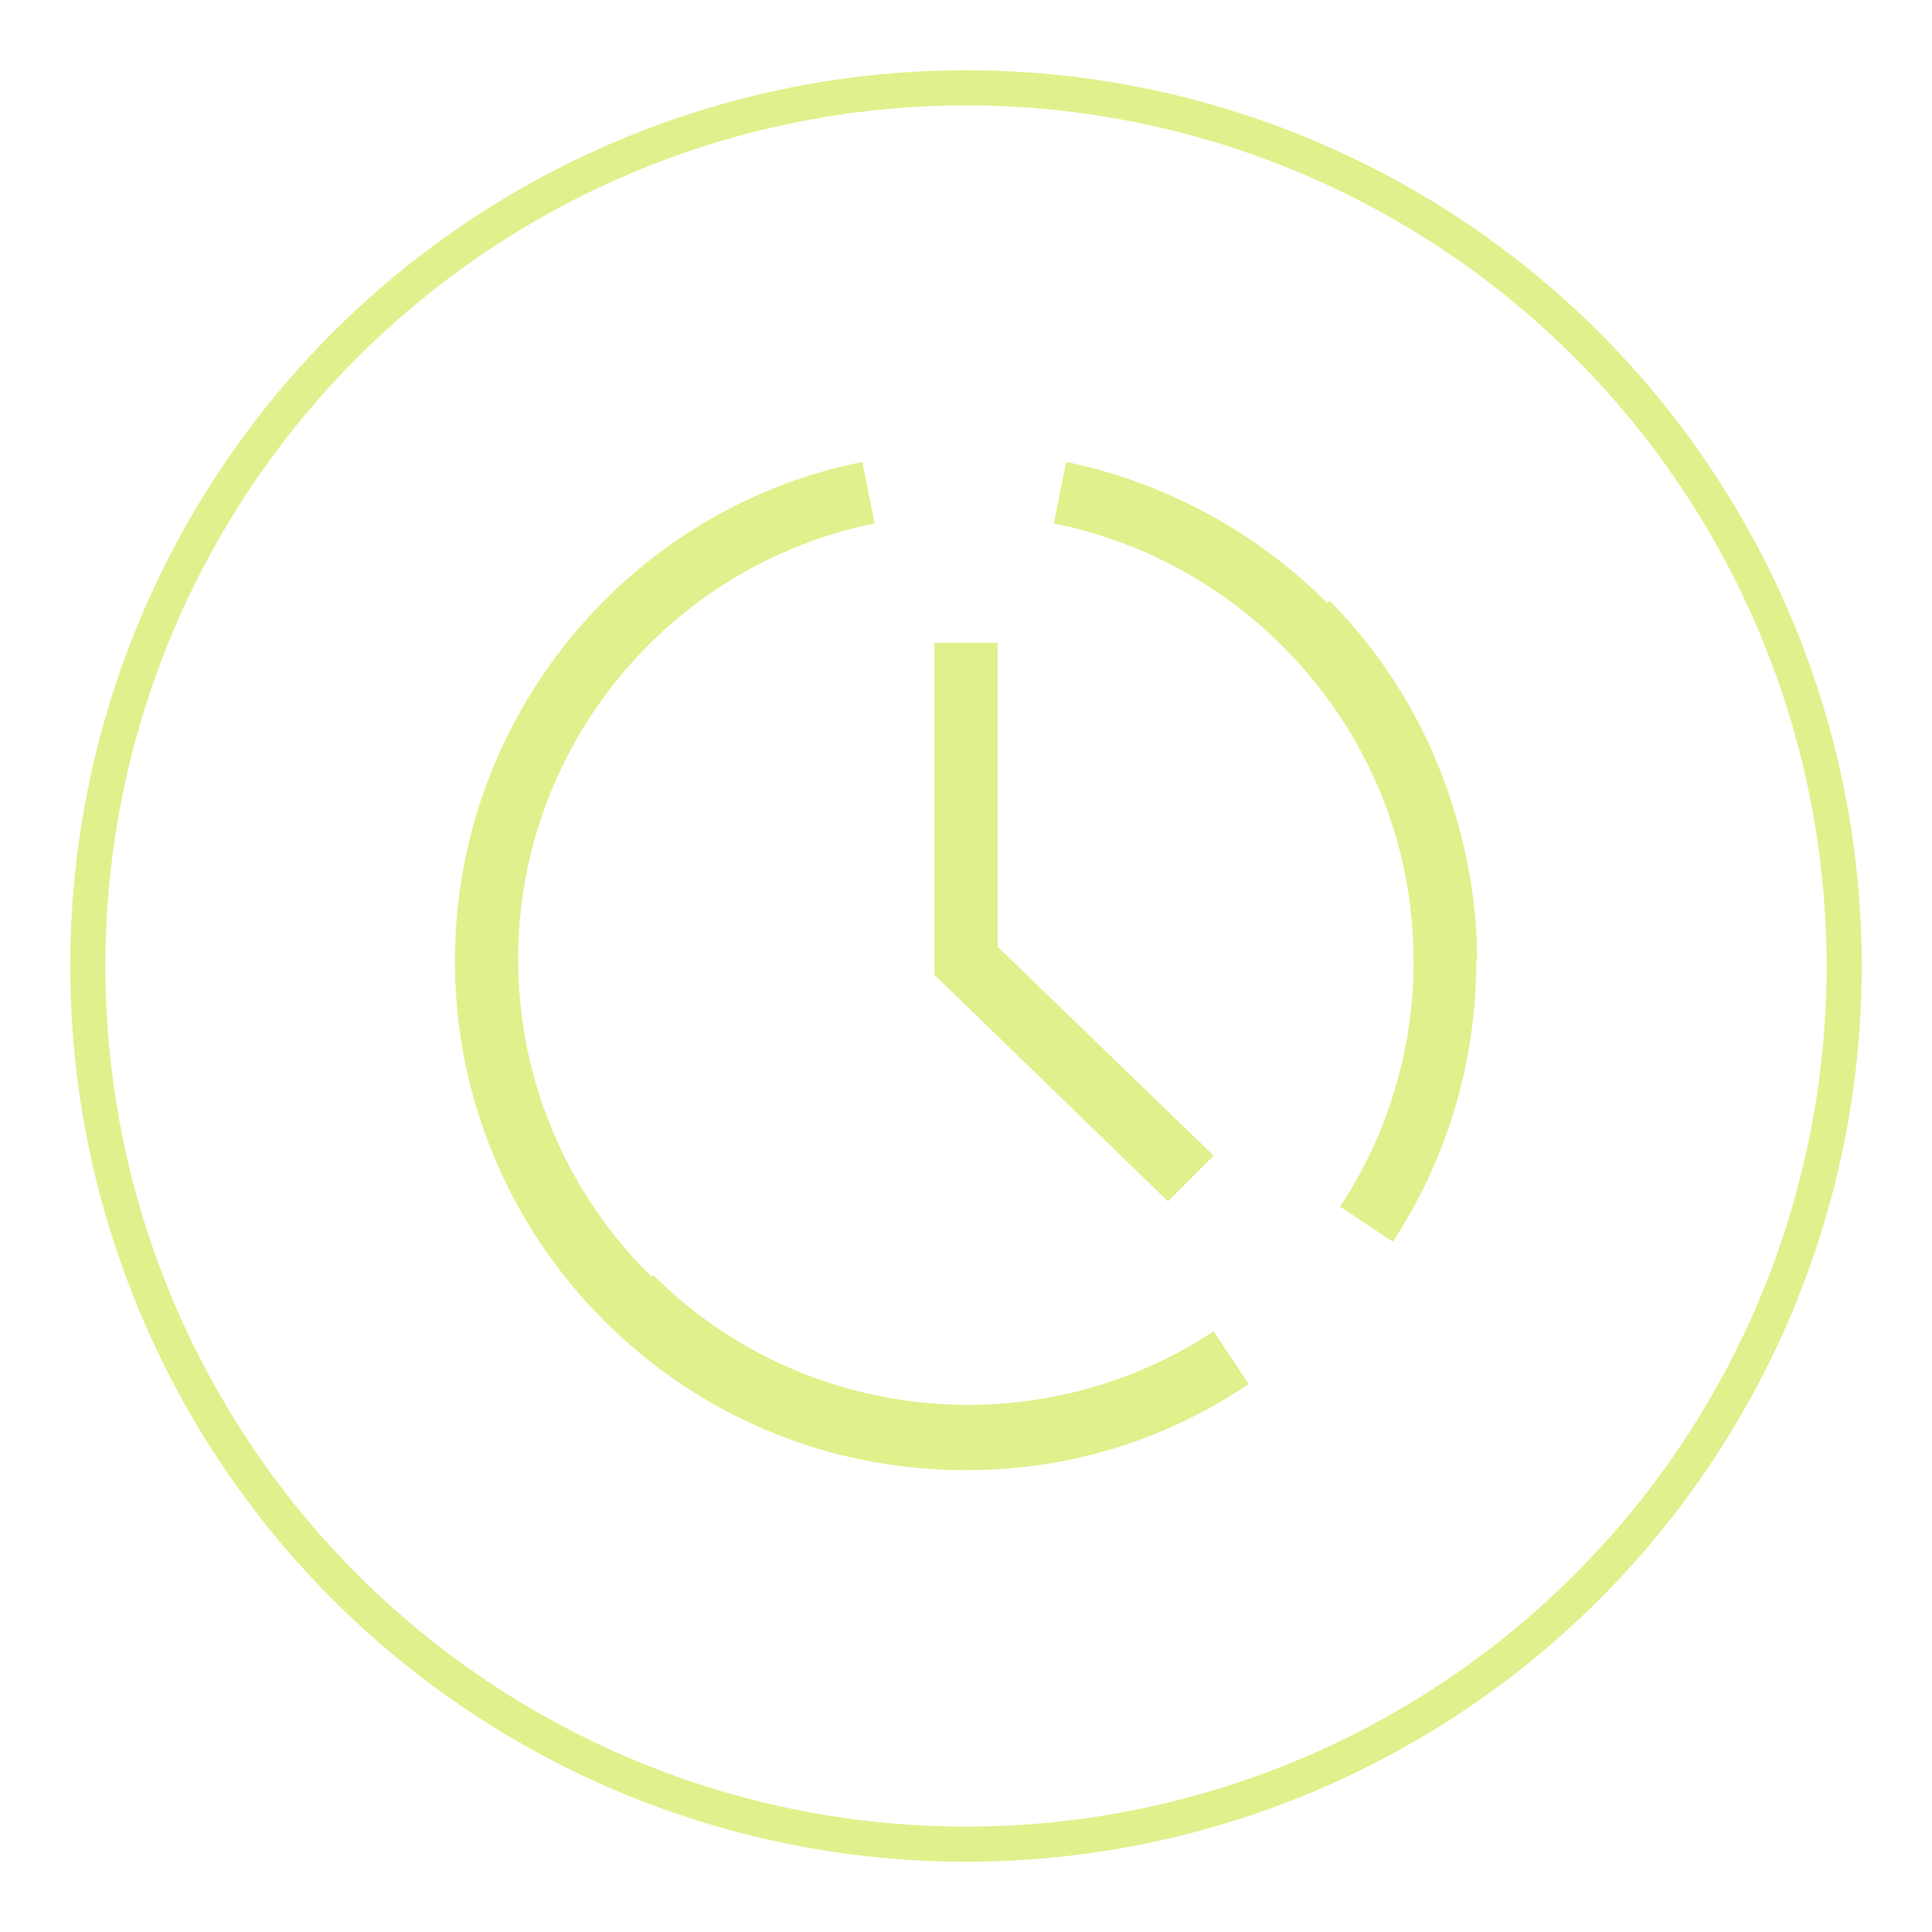 <?xml version="1.0" encoding="utf-8"?>
<!-- Generator: Adobe Illustrator 21.0.2, SVG Export Plug-In . SVG Version: 6.00 Build 0)  -->
<svg version="1.1" id="Layer_1" xmlns="http://www.w3.org/2000/svg" xmlns:xlink="http://www.w3.org/1999/xlink" x="0px" y="0px"
	 viewBox="0 0 110 110" style="enable-background:new 0 0 110 110;" xml:space="preserve">
<style type="text/css">
	.st0{fill:none;stroke:#DFF18C;stroke-width:2;stroke-miterlimit:10;}
	.st1{fill:#DFF18C;}
</style>
<circle class="st0" cx="55" cy="55" r="50"/>
<g>
	<polygon class="st1" points="66.5,68.4 53.2,55.5 53.2,36.6 56.8,36.6 56.8,53.9 69.1,65.8 	"/>
	<g>
		<path class="st1" d="M55.1,83.7c-7.5,0-14.9-2.9-20.5-8.5l2.6-2.6c8.5,8.5,21.9,9.8,31.9,3.2l2,3C66.2,82.1,60.7,83.7,55.1,83.7z"
			/>
		<path class="st1" d="M79.3,70.7l-3-2c6.6-10,5.3-23.4-3.2-31.9l2.6-2.6C85.3,43.9,86.8,59.3,79.3,70.7z"/>
	</g>
	<g>
		<path class="st1" d="M84.1,54.7h-3.6c0-12-8.6-22.5-20.5-24.9l0.7-3.5C74.2,29.1,84.1,41,84.1,54.7z"/>
		<path class="st1" d="M54.9,83.7c-16,0-29-13-29-29c0-13.7,9.7-25.7,23.2-28.4l0.7,3.5c-11.8,2.4-20.3,12.8-20.3,24.8
			c0,14,11.4,25.4,25.4,25.4V83.7z"/>
	</g>
</g>
</svg>
